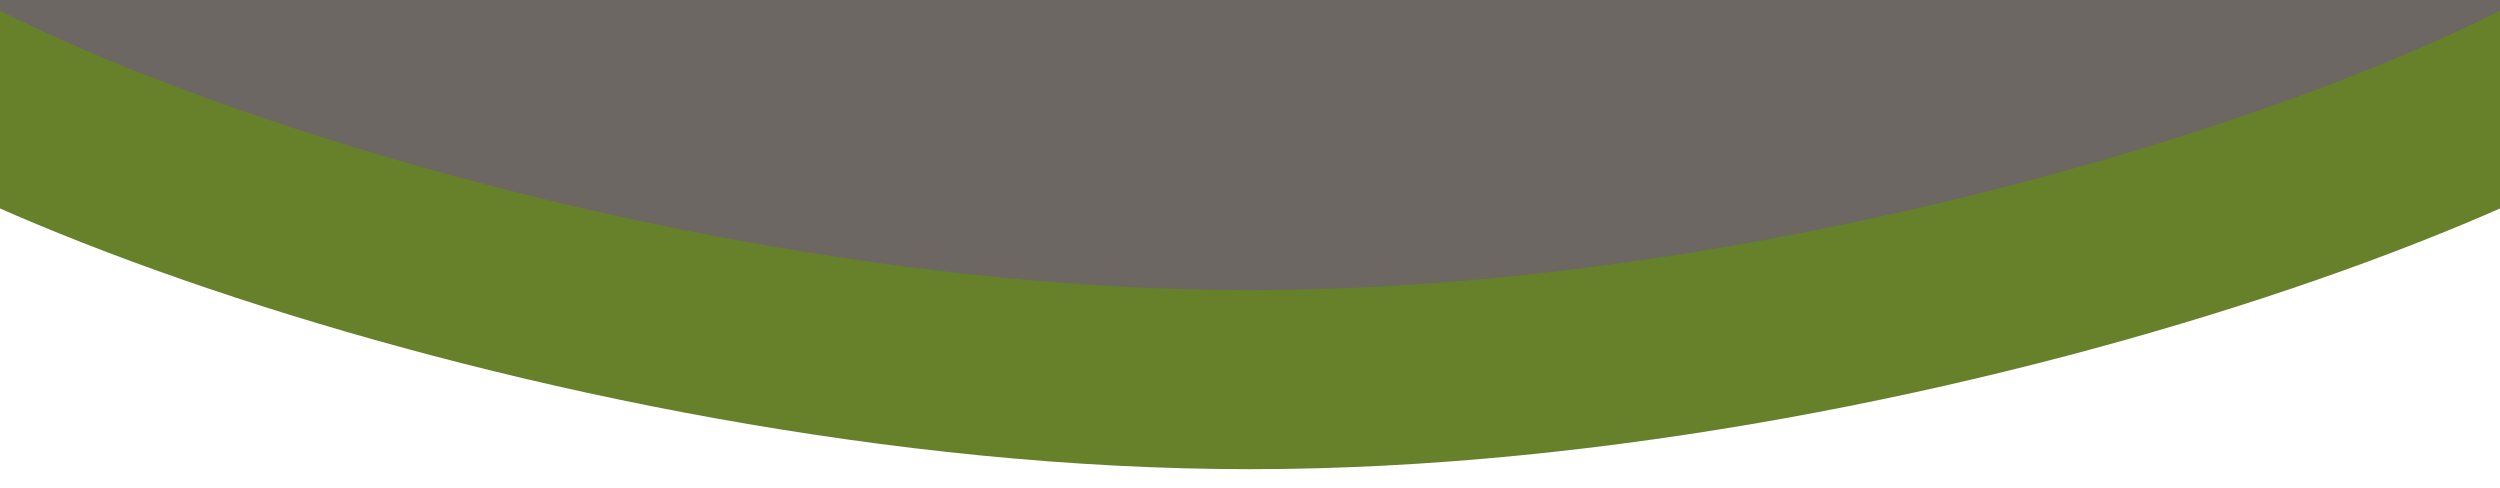 <?xml version="1.0" encoding="utf-8"?>
<!-- Generator: Adobe Illustrator 16.0.0, SVG Export Plug-In . SVG Version: 6.00 Build 0)  -->
<!DOCTYPE svg PUBLIC "-//W3C//DTD SVG 1.1//EN" "http://www.w3.org/Graphics/SVG/1.1/DTD/svg11.dtd">
<svg version="1.1" id="Capa_1" xmlns="http://www.w3.org/2000/svg" xmlns:xlink="http://www.w3.org/1999/xlink" x="0px" y="0px"
	 width="363px" height="70.865px" viewBox="0 0 363 70.865" enable-background="new 0 0 363 70.865" xml:space="preserve">
<title>Mask</title>
<desc>Created with Sketch.</desc>
<path fill="#6C6762" stroke="#668129" stroke-width="26" d="M393-6.625c0,17.535-111.262,61.75-211.5,61.75
	C81.26,55.125-30,10.91-30-6.625"/>
</svg>
